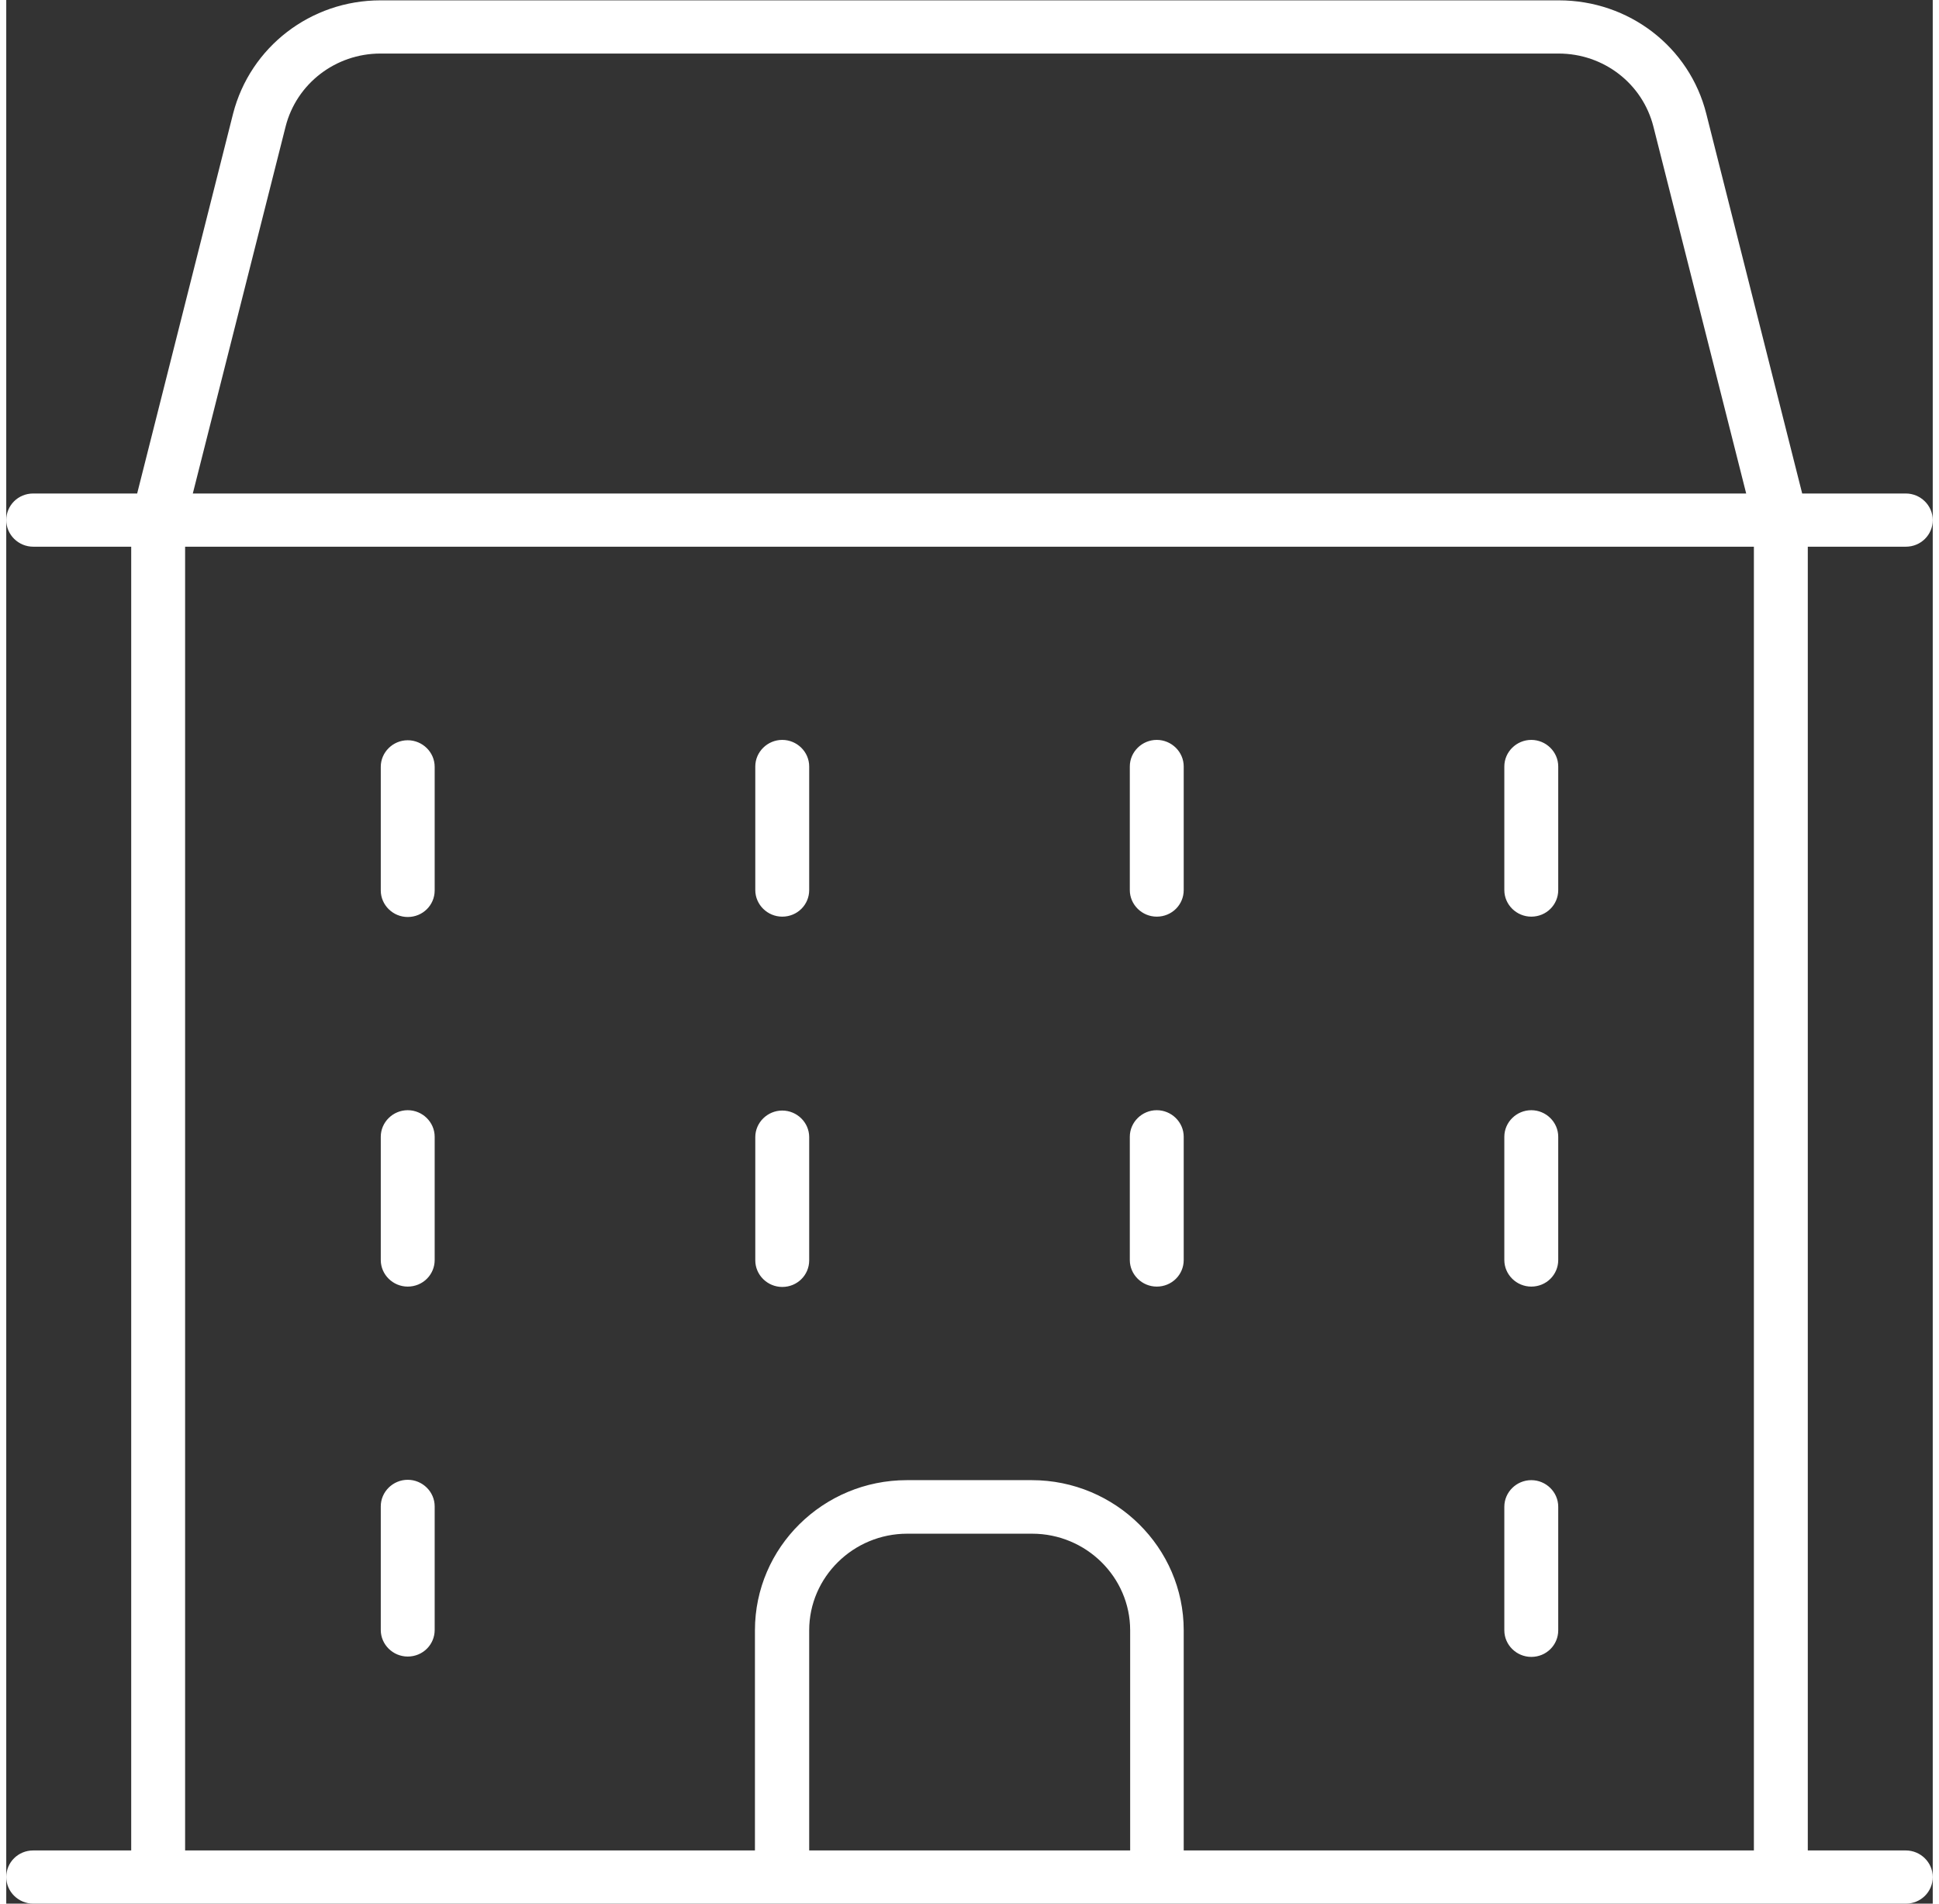 <?xml version="1.0" encoding="UTF-8"?><svg xmlns="http://www.w3.org/2000/svg" id="Layer_263c88e1c1e73f" data-name="Layer 2" viewBox="0 0 55.04 54.39" aria-hidden="true" width="55px" height="54px">
  <rect x="0" y="0" width="55.04" height="54.39" fill="#333333" stroke="none"/>
  <defs><linearGradient class="cerosgradient" data-cerosgradient="true" id="CerosGradient_id7e9e5eb8c" gradientUnits="userSpaceOnUse" x1="50%" y1="100%" x2="50%" y2="0%"><stop offset="0%" stop-color="#d1d1d1"/><stop offset="100%" stop-color="#d1d1d1"/></linearGradient><linearGradient/>
    <style>
      .cls-1-63c88e1c1e73f{
        fill: #fff;
      }
    </style>
  </defs>
  <g id="Layer_1-263c88e1c1e73f" data-name="Layer 1">
    <path class="cls-1-63c88e1c1e73f" d="M22.17,36.77c.43,0,.77-.34,.77-.76v-3.52c0-.42-.35-.76-.77-.76s-.77,.34-.77,.76v3.52c0,.42,.35,.76,.77,.76m-10.7-10.57c.43,0,.77-.34,.77-.76v-3.53c0-.42-.35-.76-.77-.76s-.77,.34-.77,.76v3.53c0,.42,.35,.76,.77,.76m38.46,26.67h-16.29v-6.29c0-2.36-1.95-4.29-4.34-4.29h-3.57c-2.39,0-4.34,1.92-4.34,4.29v6.29H5.11V15.62H49.93V52.87Zm-17.83,0h-9.16v-6.29c0-1.52,1.26-2.76,2.8-2.76h3.57c1.54,0,2.8,1.24,2.8,2.76v6.29ZM7.98,3.62c.31-1.23,1.43-2.09,2.71-2.09H44.35c1.29,0,2.4,.86,2.71,2.09l2.65,10.48H5.33L7.98,3.62ZM54.27,52.87h-2.8V15.62h2.8c.43,0,.77-.34,.77-.76s-.35-.76-.77-.76h-2.96l-2.74-10.85c-.48-1.91-2.21-3.24-4.21-3.24H10.69c-1.99,0-3.72,1.33-4.21,3.24L3.74,14.1H.77c-.43,0-.77,.34-.77,.76s.35,.76,.77,.76H3.57V52.87H.77c-.43,0-.77,.34-.77,.76s.35,.76,.77,.76H54.27c.43,0,.77-.34,.77-.76s-.35-.76-.77-.76M22.17,26.19c.43,0,.77-.34,.77-.76v-3.53c0-.42-.35-.76-.77-.76s-.77,.34-.77,.76v3.53c0,.42,.35,.76,.77,.76m-10.7,10.57c.43,0,.77-.34,.77-.76v-3.52c0-.42-.35-.76-.77-.76s-.77,.34-.77,.76v3.52c0,.42,.35,.76,.77,.76m0,10.57c.43,0,.77-.34,.77-.76v-3.53c0-.42-.35-.76-.77-.76s-.77,.34-.77,.76v3.53c0,.42,.35,.76,.77,.76m32.1-10.57c.43,0,.77-.34,.77-.76v-3.52c0-.42-.35-.76-.77-.76s-.77,.34-.77,.76v3.52c0,.42,.35,.76,.77,.76m0-10.57c.43,0,.77-.34,.77-.76v-3.53c0-.42-.35-.76-.77-.76s-.77,.34-.77,.76v3.53c0,.42,.35,.76,.77,.76m0,21.15c.43,0,.77-.34,.77-.76v-3.53c0-.42-.35-.76-.77-.76s-.77,.34-.77,.76v3.53c0,.42,.35,.76,.77,.76m-10.7-21.15c.43,0,.77-.34,.77-.76v-3.53c0-.42-.35-.76-.77-.76s-.77,.34-.77,.76v3.53c0,.42,.35,.76,.77,.76m0,10.57c.43,0,.77-.34,.77-.76v-3.52c0-.42-.35-.76-.77-.76s-.77,.34-.77,.76v3.52c0,.42,.35,.76,.77,.76"/>
  </g>
</svg>